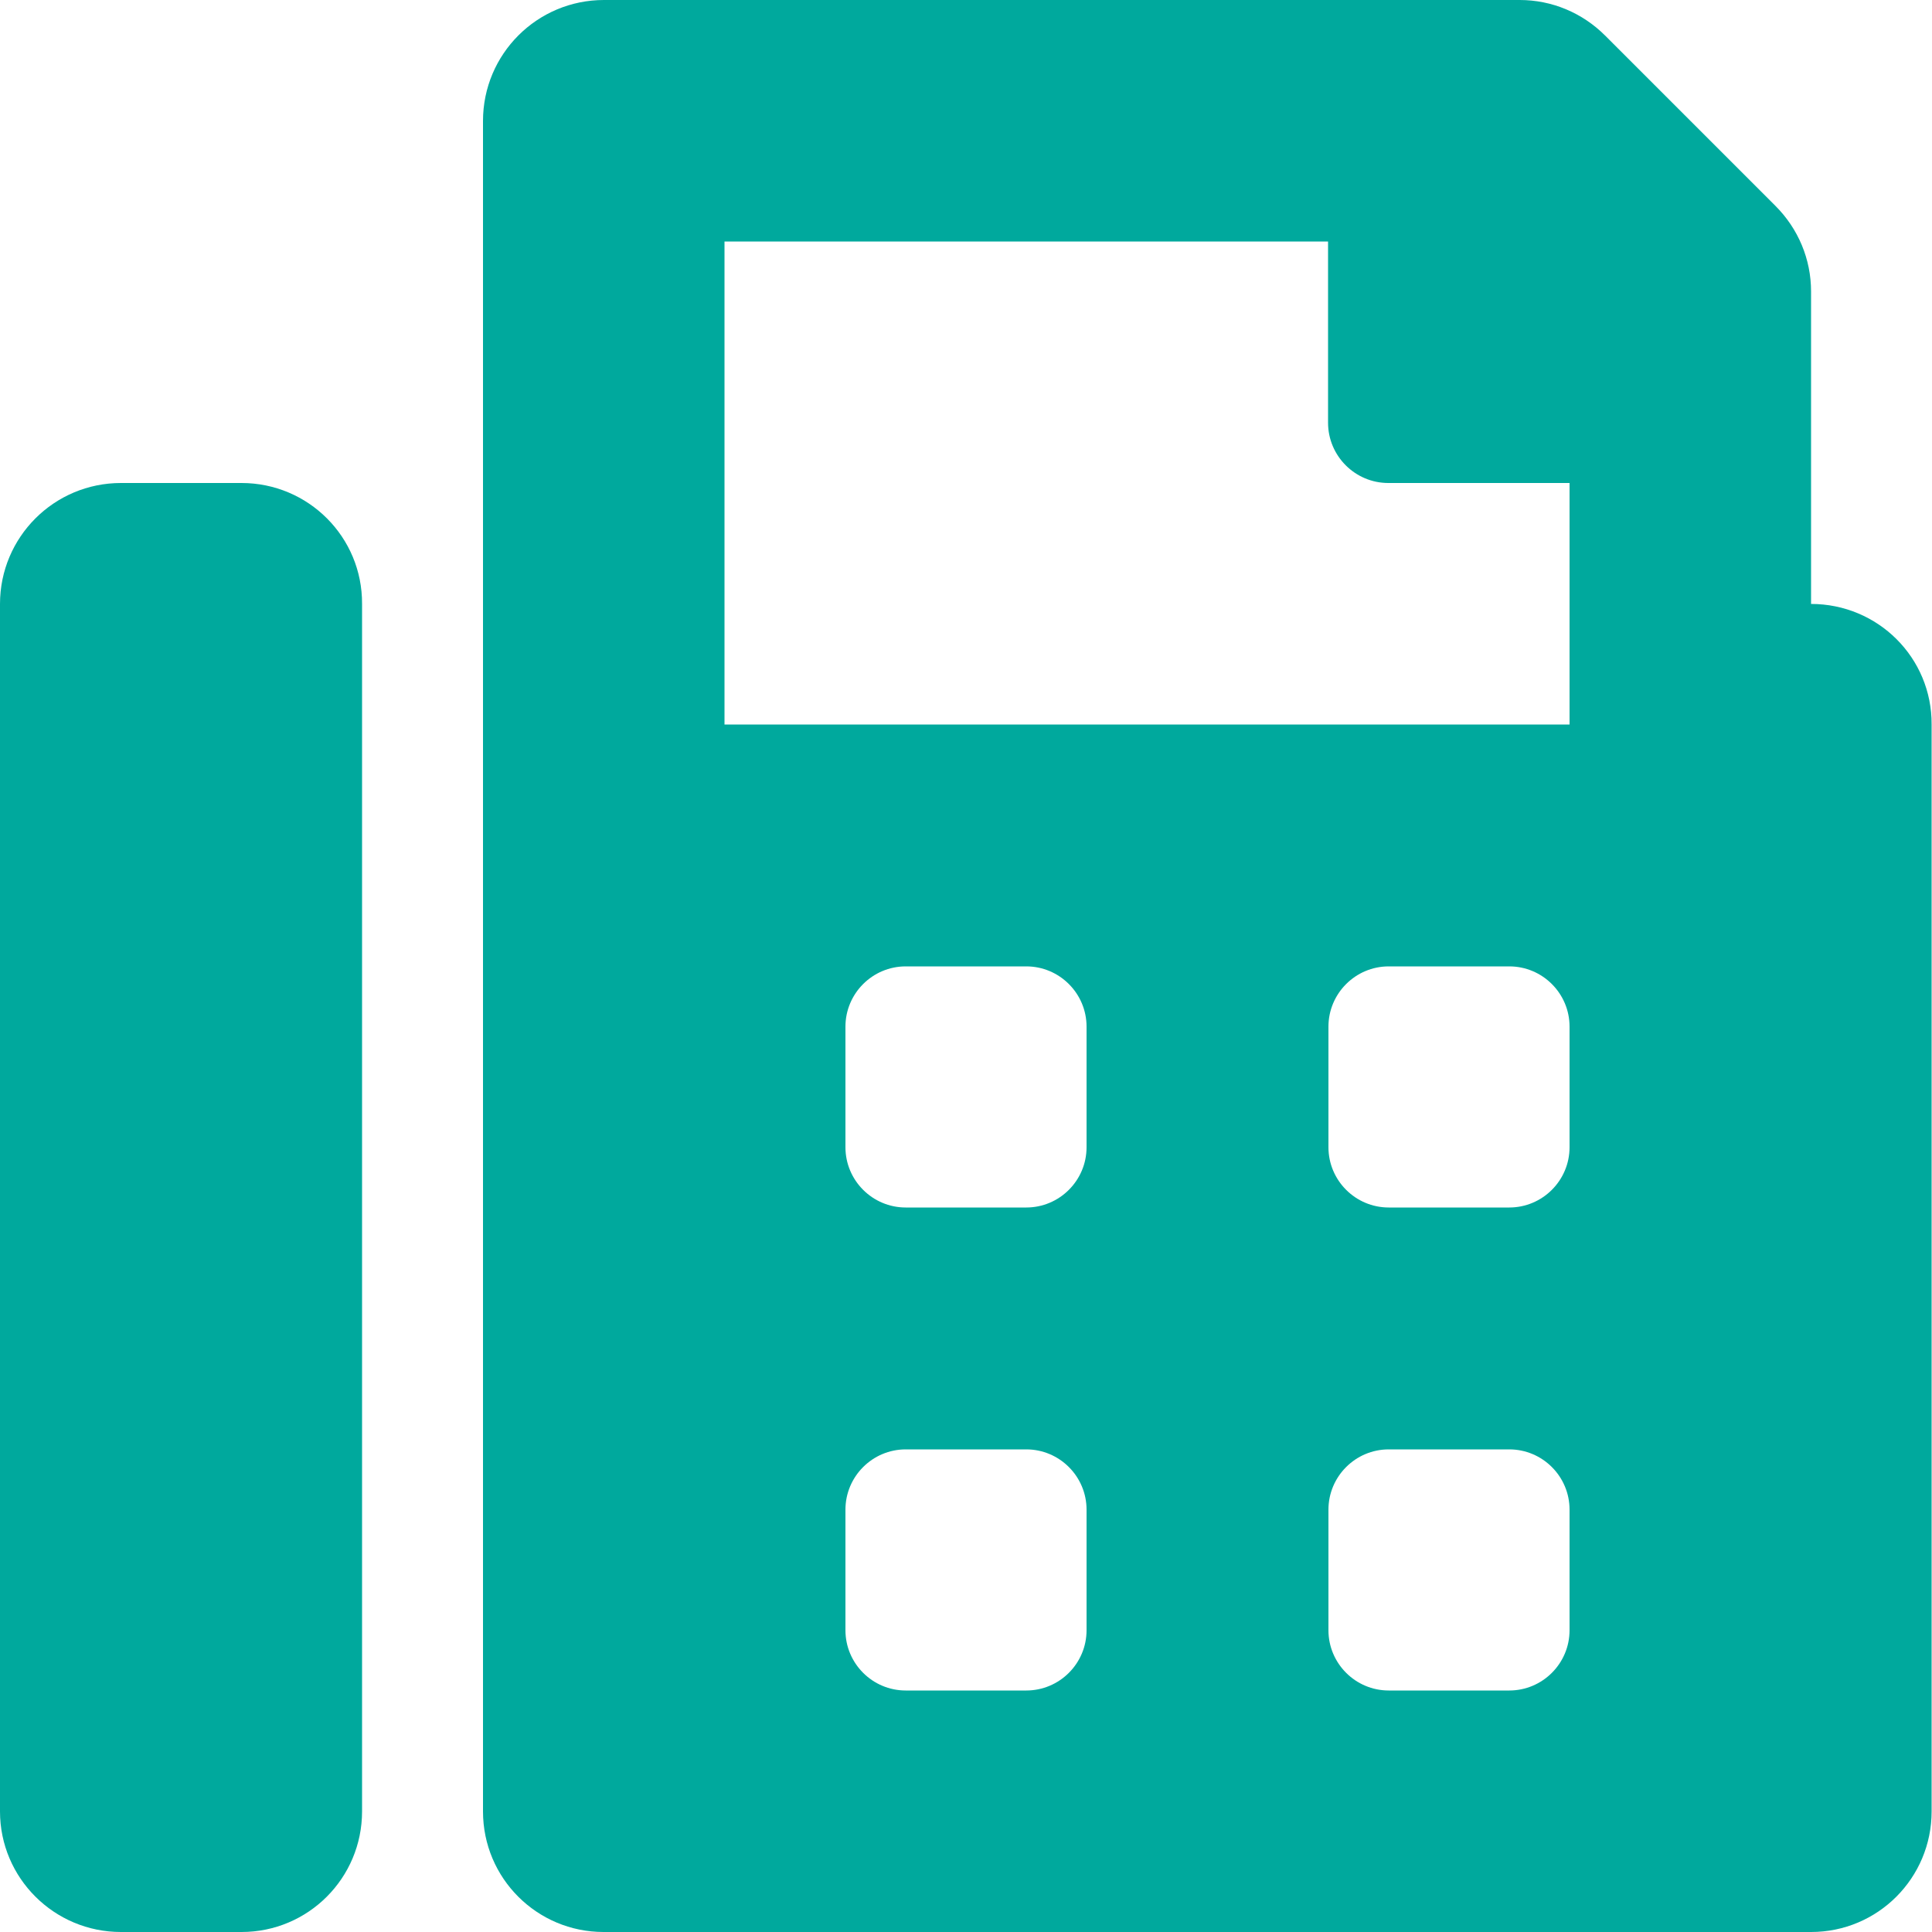 <?xml version="1.0" encoding="utf-8"?>
<!-- Generator: Adobe Illustrator 25.0.1, SVG Export Plug-In . SVG Version: 6.00 Build 0)  -->
<svg version="1.1" id="Calque_1" focusable="false" xmlns="http://www.w3.org/2000/svg" xmlns:xlink="http://www.w3.org/1999/xlink"
	 x="0px" y="0px" viewBox="0 0 500 500" style="enable-background:new 0 0 500 500;" xml:space="preserve">
<style type="text/css">
	.st0{fill:#00A99D;}
</style>
<path class="st0" d="M468.7,156.3V75.4c0-8.3-3.3-16.2-9.2-22.1L415.4,9.2C409.5,3.3,401.6,0,393.3,0H156.3C139,0,125,14,125,31.3
	v437.5c0,17.3,14,31.2,31.2,31.2h312.5c17.3,0,31.2-14,31.2-31.2V187.5C500,170.2,486,156.3,468.7,156.3z M281.2,421.9
	c0,8.6-7,15.6-15.6,15.6h-31.2c-8.6,0-15.6-7-15.6-15.6v-31.2c0-8.6,7-15.6,15.6-15.6h31.2c8.6,0,15.6,7,15.6,15.6V421.9z
	 M281.2,296.9c0,8.6-7,15.6-15.6,15.6h-31.2c-8.6,0-15.6-7-15.6-15.6v-31.2c0-8.6,7-15.6,15.6-15.6h31.2c8.6,0,15.6,7,15.6,15.6
	V296.9z M406.2,421.9c0,8.6-7,15.6-15.6,15.6h-31.2c-8.6,0-15.6-7-15.6-15.6v-31.2c0-8.6,7-15.6,15.6-15.6h31.2
	c8.6,0,15.6,7,15.6,15.6V421.9z M406.2,296.9c0,8.6-7,15.6-15.6,15.6h-31.2c-8.6,0-15.6-7-15.6-15.6v-31.2c0-8.6,7-15.6,15.6-15.6
	h31.2c8.6,0,15.6,7,15.6,15.6V296.9z M406.2,187.5H187.5v-125h156.2v46.9c0,8.6,7,15.6,15.6,15.6h46.9V187.5z M62.5,125H31.3
	C14,125,0,139,0,156.3v312.5C0,486,14,500,31.3,500h31.2c17.3,0,31.2-14,31.2-31.2V156.3C93.8,139,79.8,125,62.5,125z"/>
</svg>
